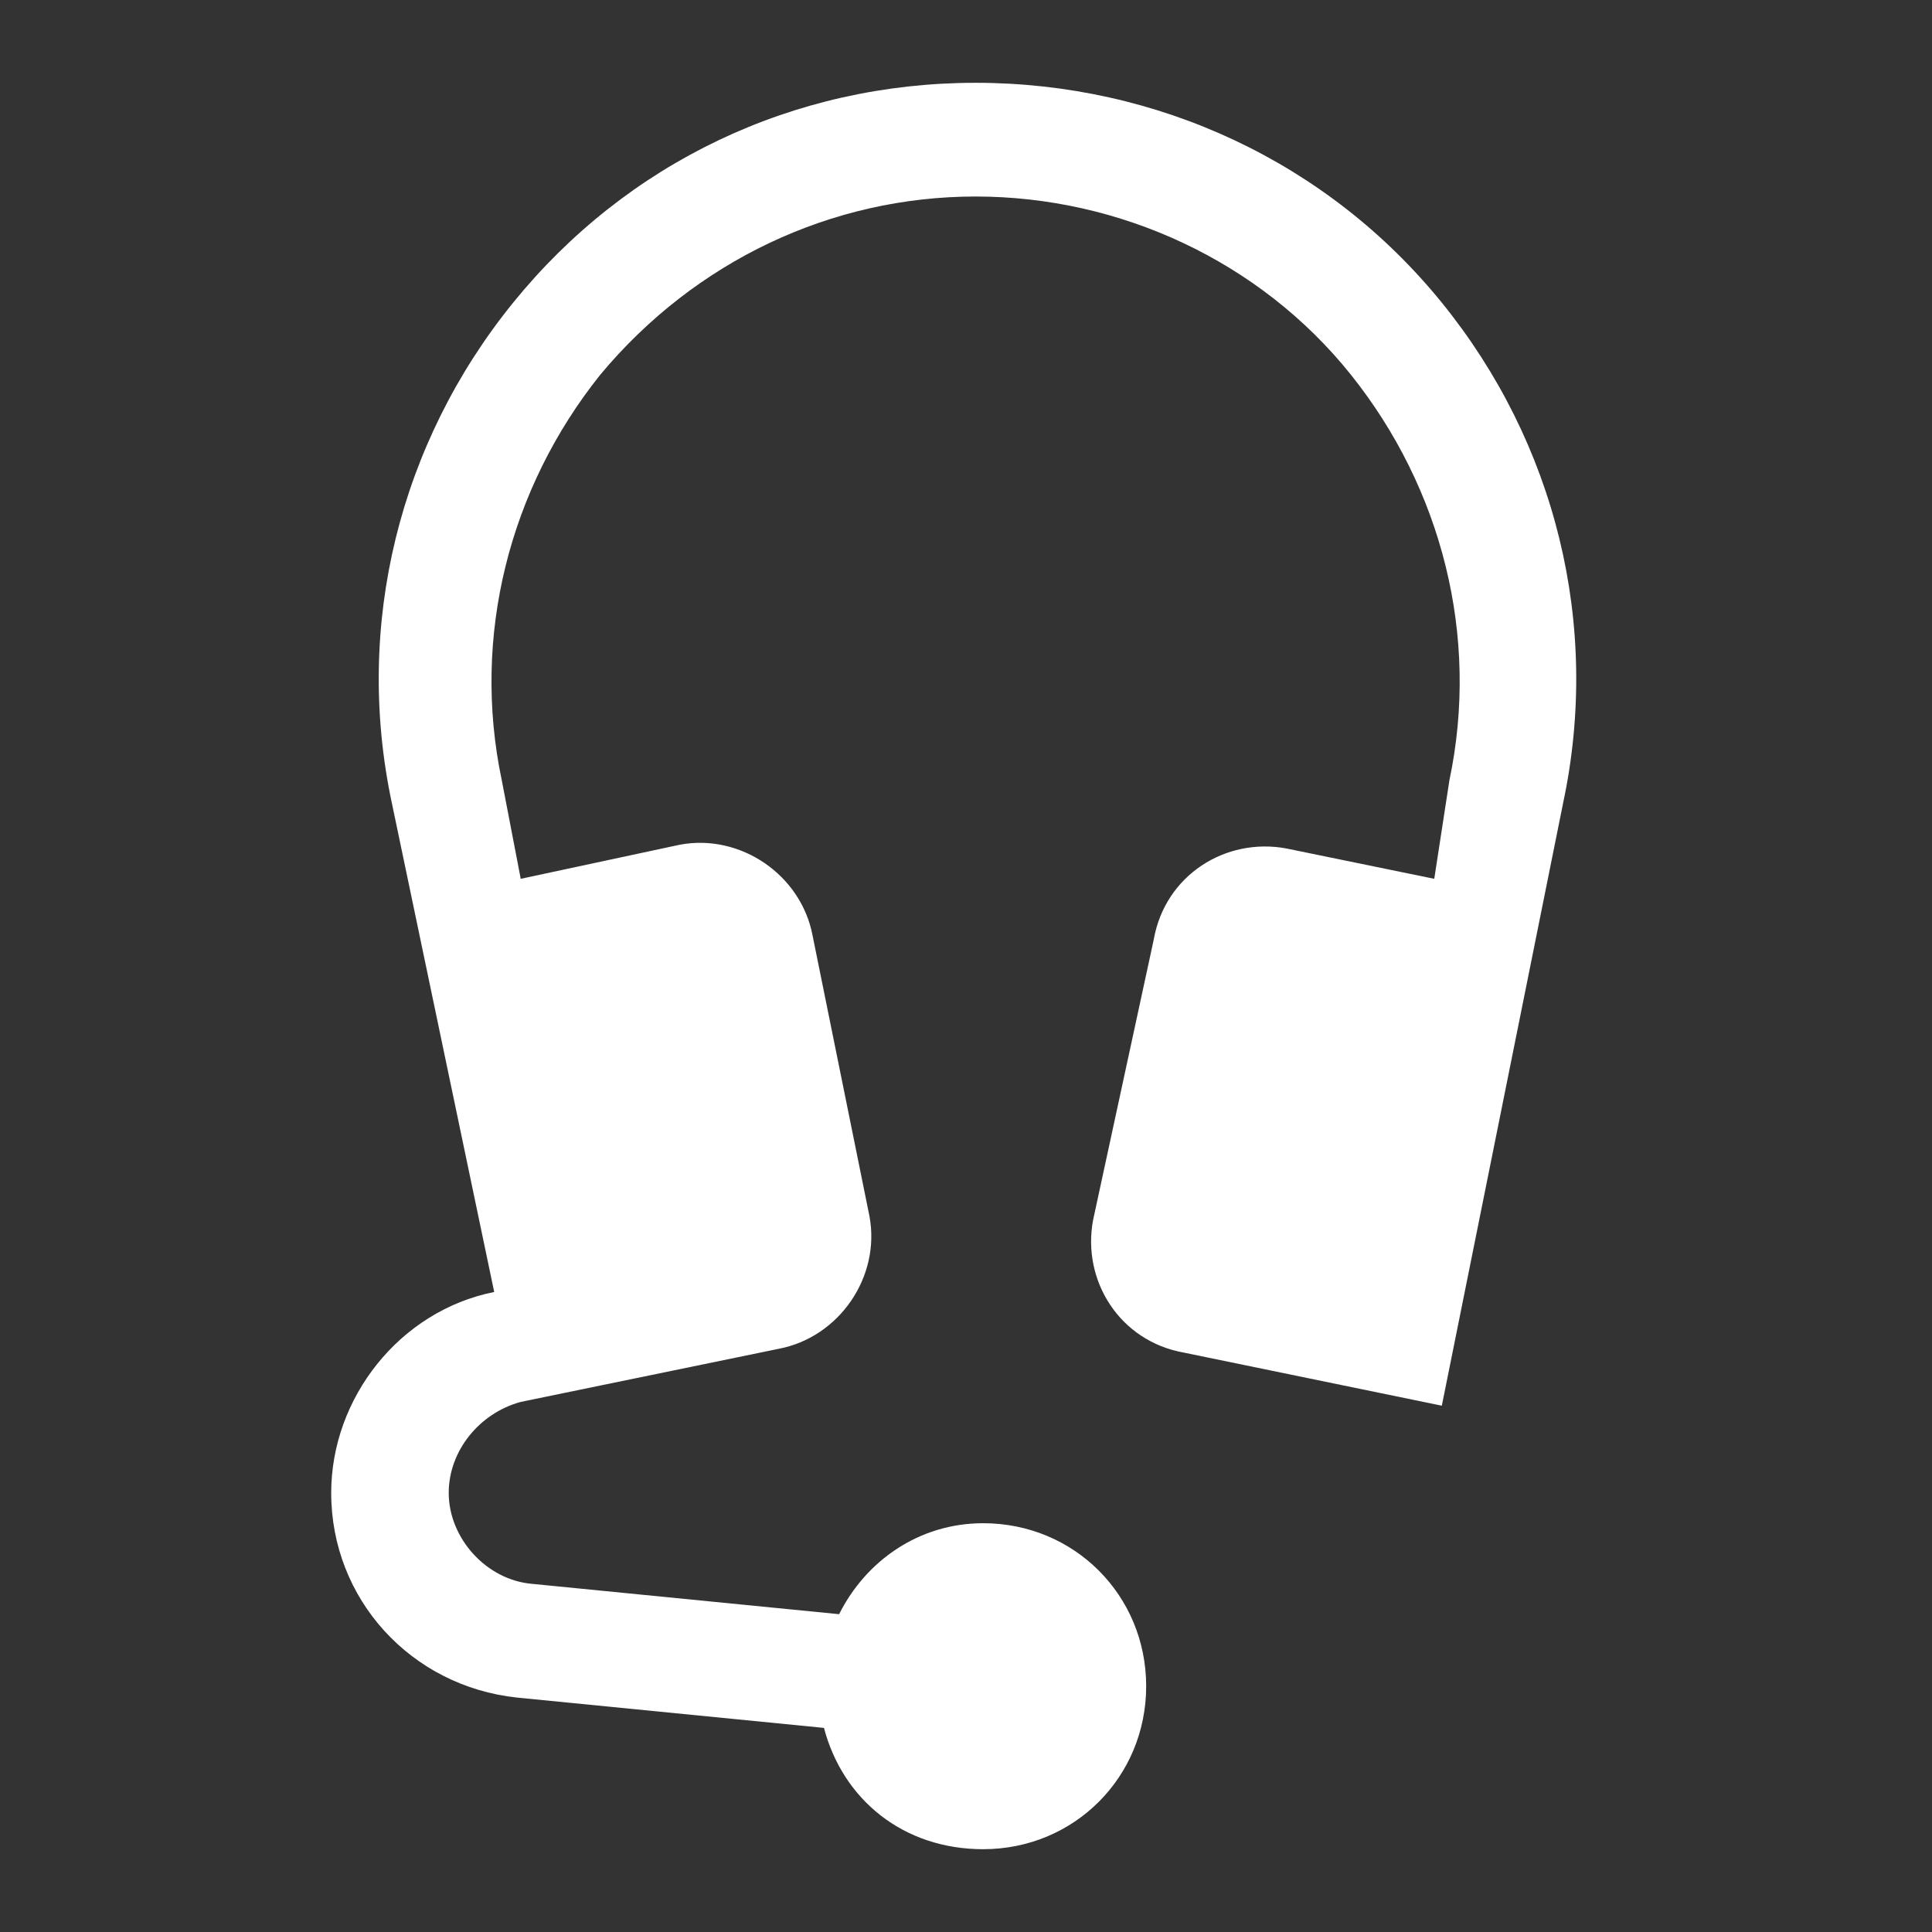 <svg xmlns="http://www.w3.org/2000/svg" width="70" height="70" viewBox="0 0 70 70" fill="none">
<rect x="0" y="0" width="70" height="70" fill="#333333" stroke="none"/>
<path fill-rule="evenodd" clip-rule="evenodd" d="M52.24 10.966C48.12 5.884 41.94 3 35.348 3C28.755 3 22.712 5.884 18.592 10.966C14.472 16.047 12.824 22.64 14.197 29.094L17.906 46.811C14.472 47.498 12 50.657 12 54.09C12 57.936 14.884 61.094 18.73 61.506L29.854 62.605C30.541 65.215 32.738 67 35.622 67C38.919 67 41.528 64.391 41.528 61.094C41.528 57.798 38.919 55.189 35.622 55.189C33.288 55.189 31.365 56.562 30.403 58.485L19.279 57.386C17.631 57.249 16.258 55.738 16.258 54.09C16.258 52.579 17.356 51.206 18.867 50.794L28.206 48.871C30.403 48.459 31.914 46.262 31.502 44.064L29.442 33.901C29.03 31.704 26.833 30.193 24.635 30.605L18.867 31.841L18.18 28.27C17.081 23.052 18.455 17.695 21.751 13.575C25.184 9.455 30.129 7.12 35.348 7.12C40.566 7.12 45.648 9.455 48.944 13.575C52.24 17.695 53.614 23.052 52.515 28.27L51.966 31.841L46.609 30.742C44.412 30.331 42.215 31.704 41.803 34.039L39.605 44.202C39.193 46.399 40.566 48.597 42.901 49.009L52.24 50.931L56.635 29.094C58.009 22.64 56.361 16.047 52.24 10.966Z" fill="#ffffff"/>
</svg>